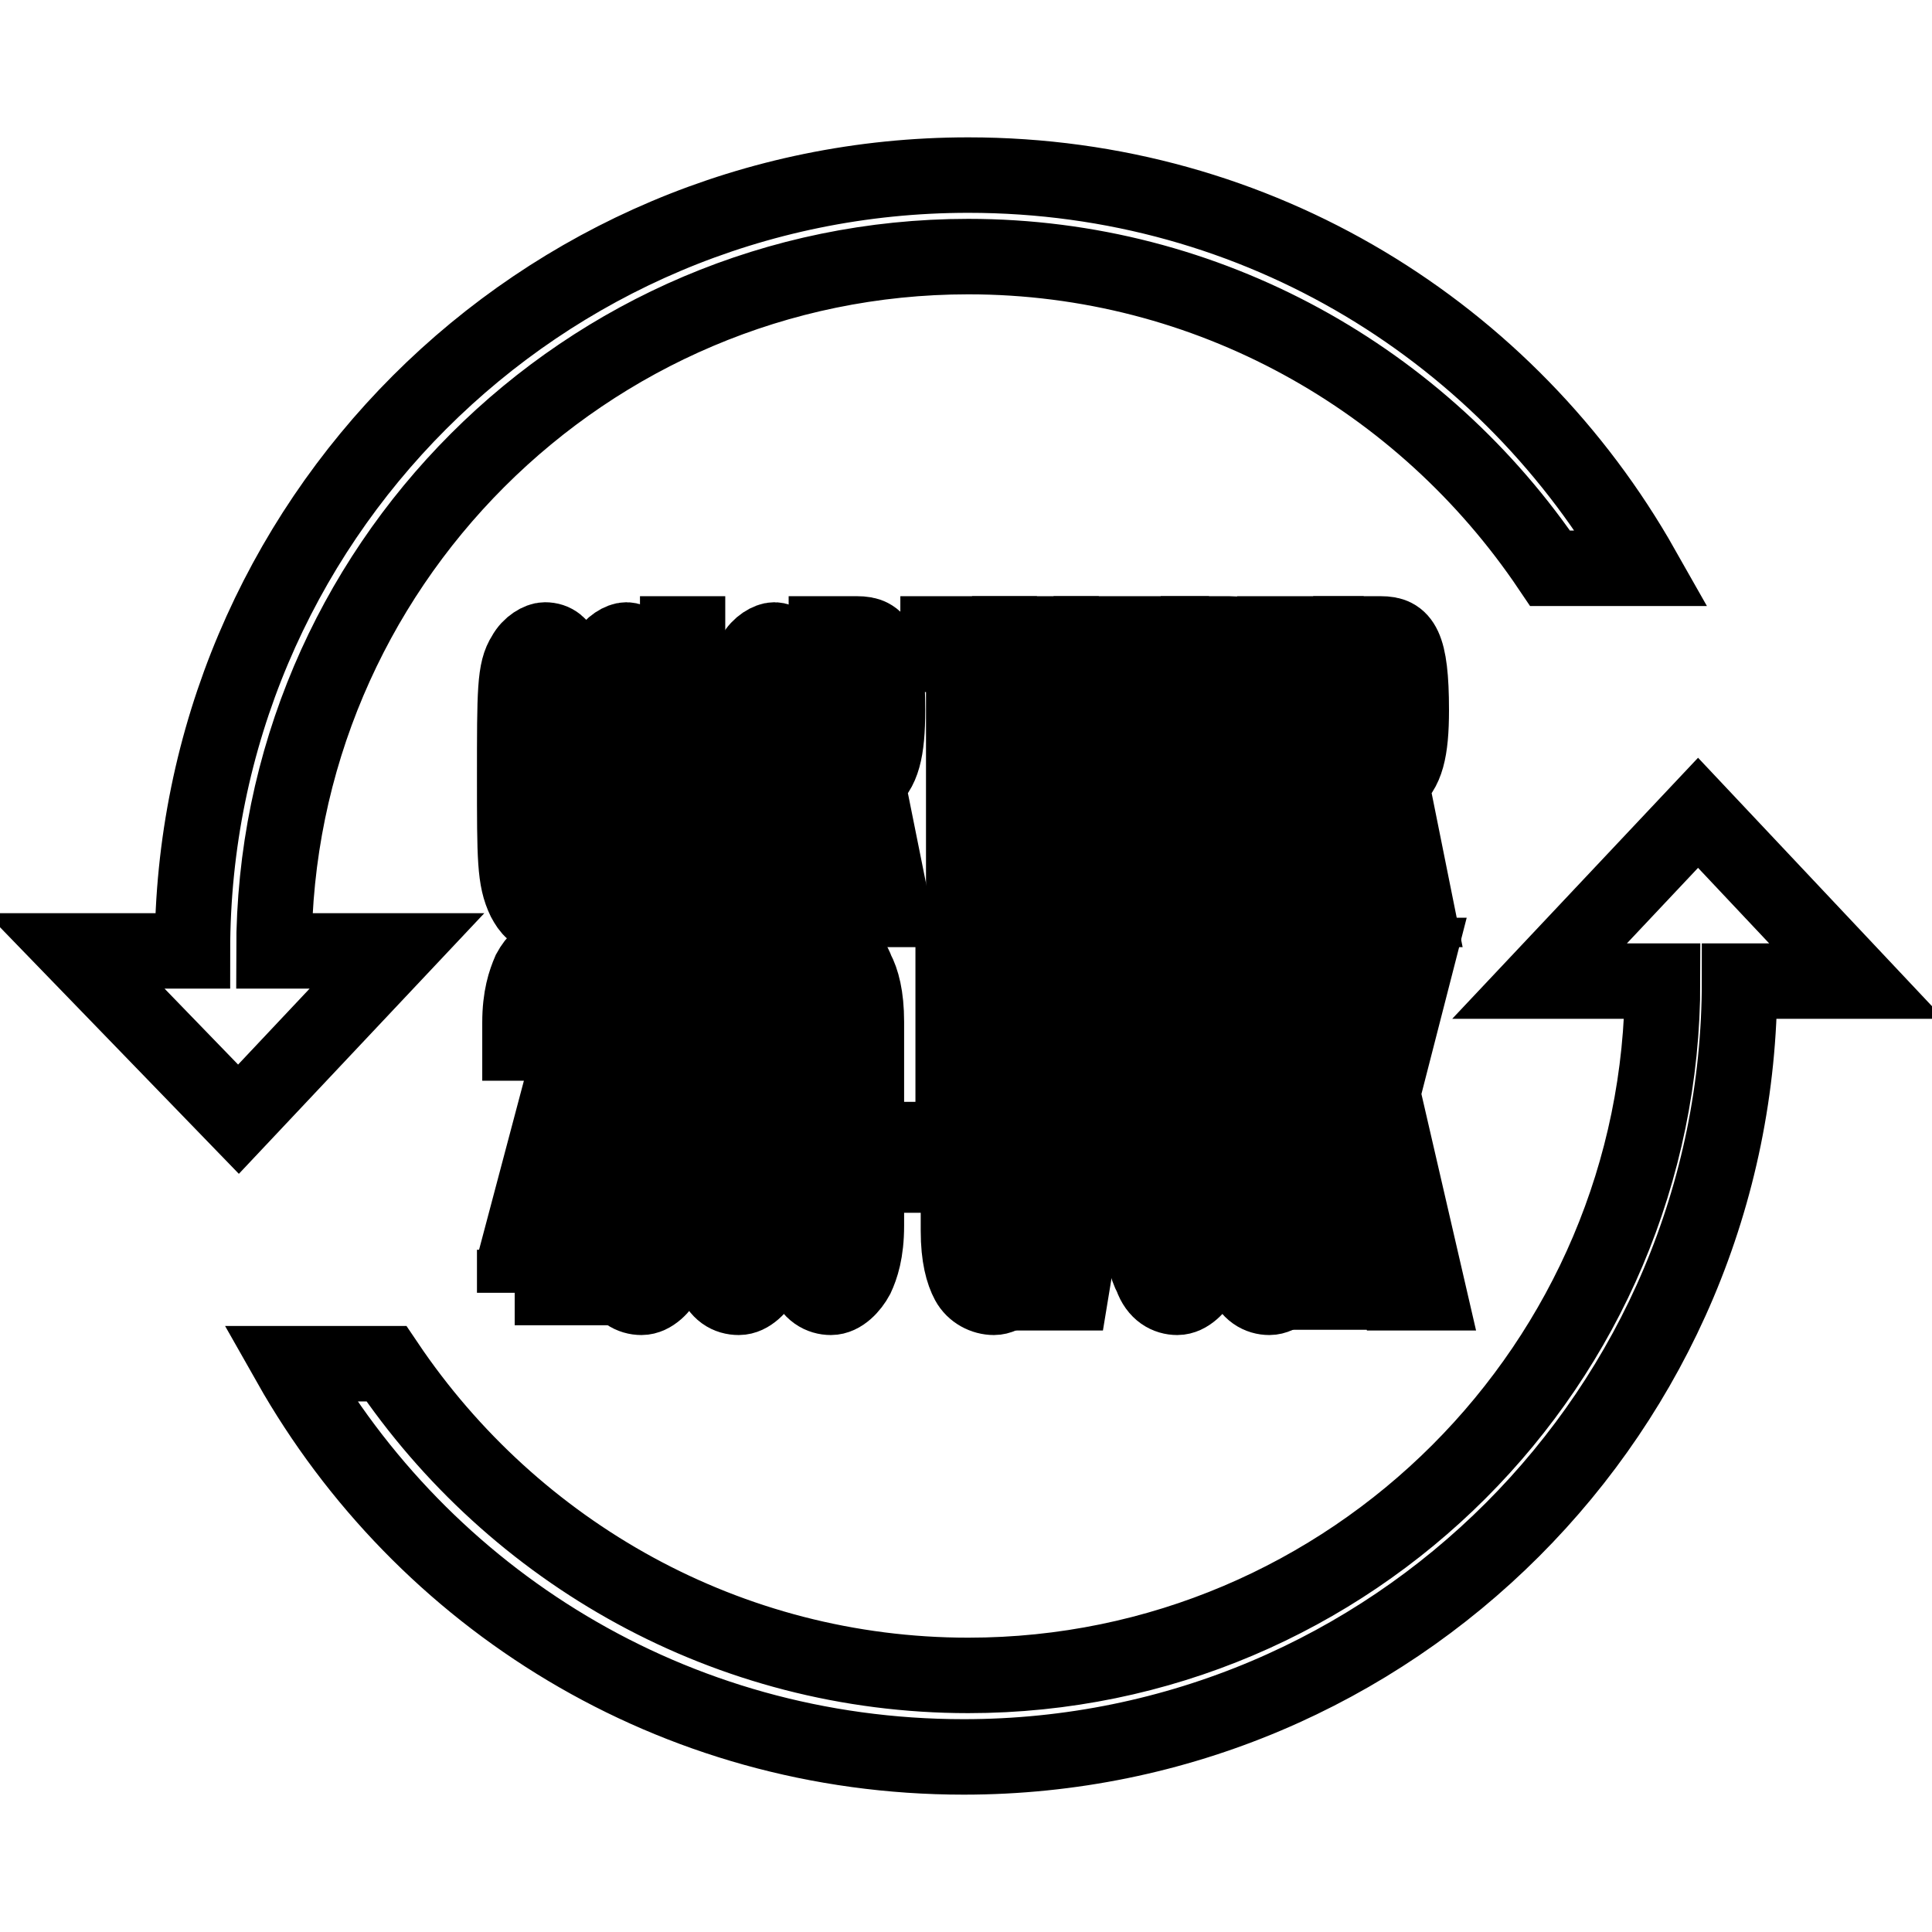 <?xml version="1.0" encoding="utf-8"?>
<!-- Svg Vector Icons : http://www.onlinewebfonts.com/icon -->
<!DOCTYPE svg PUBLIC "-//W3C//DTD SVG 1.1//EN" "http://www.w3.org/Graphics/SVG/1.1/DTD/svg11.dtd">
<svg version="1.1" xmlns="http://www.w3.org/2000/svg" xmlns:xlink="http://www.w3.org/1999/xlink" x="0px" y="0px" viewBox="0 0 256 256" enable-background="new 0 0 256 256" xml:space="preserve">
<g><g><path stroke-width="10" fill-opacity="0" stroke="#000000"  d="M225,107.7l-21,22.3h12.9h3.4c0,50.7-41.3,92-92,92c-31.8,0-60.2-16.2-77.1-41.3H38.4c17.6,31.1,50.7,52.1,89.3,52.1c56.8,0,102.8-46,102.8-102.8l0,0h2.7H246L225,107.7z"/><path stroke-width="10" fill-opacity="0" stroke="#000000"  d="M31.6,148.3l21-22.3H39.7h-3.4c0-50.7,41.3-92,92-92c31.8,0,60.2,16.2,77.1,41.3h12.2c-17.6-31.1-50.7-52.1-89.3-52.1c-56.8,0-102.8,46-102.8,102.8l0,0h-2.7H10L31.6,148.3z"/><path stroke-width="10" fill-opacity="0" stroke="#000000"  d="M68.2,171.3v-4l6.1-23c0.7-2,1.3-5.4,1.3-8.8c0-2.7-0.7-4.7-2-4.7s-2,1.3-2,4.7v2.7h-2.7v-2.7c0-3.4,0.7-5.4,1.3-6.8c0.7-1.3,2-2.7,3.4-2.7s2.7,0.7,3.4,2c0.7,1.3,1.3,3.4,1.3,6.8c0,3.4-0.7,7.4-1.3,10.1l-5.4,21h6.8v4.7H68.2V171.3z"/><path stroke-width="10" fill-opacity="0" stroke="#000000"  d="M88.4,169.2c-0.7,1.3-2,2.7-3.4,2.7c-1.3,0-2.7-0.7-3.4-2.7c-1.3-2.7-1.3-4.7-1.3-10.8c0-4.7,0-6.8,0.7-8.8c0-0.7,0.7-2,1.3-2.7c-0.7-0.7-1.3-1.3-1.3-2.7c-0.7-2-0.7-3.4-0.7-7.4c0-4.7,0.7-7.4,1.3-9.5c0.7-1.3,2-2,3.4-2c1.3,0,2.7,0.7,3.4,2c1.3,2,1.3,4.7,1.3,9.5c0,3.4,0,5.4-0.7,7.4c0,0.7-0.7,2-1.3,2.7c0.7,0.7,1.3,1.3,1.3,2.7c0.7,2,0.7,3.4,0.7,8.8C90.5,164.5,89.8,167.2,88.4,169.2z M86.4,151c-0.7-0.7-0.7-1.3-1.3-1.3c-0.7,0-1.3,0.7-1.3,1.3c-0.7,1.3-0.7,3.4-0.7,7.4c0,4.1,0,6.1,0.7,7.4c0.7,0.7,0.7,1.3,1.3,1.3c0.7,0,1.3,0,1.3-1.3c0.7-1.3,0.7-3.4,0.7-7.4C87.1,154.4,87.1,152.3,86.4,151z M86.4,131.4c-0.7-0.7-0.7-0.7-1.3-0.7c-0.7,0-1.3,0-1.3,0.7c-0.7,1.3-0.7,3.4-0.7,6.1c0,3.4,0,5.4,0.7,6.8c0.7,0.7,0.7,0.7,1.3,0.7c0.7,0,0.7,0,1.3-0.7c0.7-1.3,0.7-3.4,0.7-6.8C87.1,134.8,87.1,132.7,86.4,131.4z"/><path stroke-width="10" fill-opacity="0" stroke="#000000"  d="M101.3,169.2c-0.7,1.3-2,2.7-3.4,2.7s-2.7-0.7-3.4-2.7c-0.7-1.3-1.3-3.4-1.3-6.8v-27c0-3.4,0.7-5.4,1.3-6.8c0.7-1.3,2-2.7,3.4-2.7s2.7,0.7,3.4,2.7c0.7,1.3,1.3,3.4,1.3,6.8v27C102.6,165.9,102,167.9,101.3,169.2z M99.3,135.4c0-2.7-0.7-4.7-2-4.7s-2,1.3-2,4.7v27.7c0,2.7,0.7,4.7,2,4.7s2-1.3,2-4.7V135.4z"/><path stroke-width="10" fill-opacity="0" stroke="#000000"  d="M113.5,169.2c-0.7,1.3-2,2.7-3.4,2.7c-1.3,0-2.7-0.7-3.4-2.7c-0.7-1.3-1.3-3.4-1.3-6.8v-27c0-3.4,0.7-5.4,1.3-6.8c0.7-1.3,2-2.7,3.4-2.7c1.3,0,2.7,0.7,3.4,2.7c0.7,1.3,1.3,3.4,1.3,6.8v27C114.8,165.9,114.1,167.9,113.5,169.2z M112.1,135.4c0-2.7-0.7-4.7-2-4.7c-1.3,0-2,1.3-2,4.7v27.7c0,2.7,0.7,4.7,2,4.7c1.3,0,2-1.3,2-4.7V135.4z"/><path stroke-width="10" fill-opacity="0" stroke="#000000"  d="M116.9,155.7V151h6.8v4.7H116.9z"/><path stroke-width="10" fill-opacity="0" stroke="#000000"  d="M135.1,169.2c-0.7,1.3-2,2.7-3.4,2.7c-1.3,0-2.7-0.7-3.4-2s-1.3-3.4-1.3-6.8v-2.7h2.7v2.7c0,3.4,0.7,4.7,2,4.7c0.7,0,1.3-0.7,1.3-1.3c0.7-1.3,0.7-4.7,0.7-9.5c0-4.7,0-7.4-0.7-8.8c-0.7-0.7-0.7-1.3-1.3-1.3c-1.3,0-2,2-2,4.7v1.3h-3.4v-26.4h9.5v4.7H129v14.2c0-0.7,0.7-1.3,1.3-2c0.7-0.7,1.3-0.7,2-0.7c1.3,0,2,0.7,3.4,2.7c1.3,2,1.3,6.1,1.3,12.2C136.5,163.1,136.5,166.5,135.1,169.2z"/><path stroke-width="10" fill-opacity="0" stroke="#000000"  d="M141.9,171.3h-2.7l6.8-40.6h-4.7v6.8h-2.7V126h10.1v4L141.9,171.3z"/><path stroke-width="10" fill-opacity="0" stroke="#000000"  d="M159.4,169.2c-0.7,1.3-2,2.7-3.4,2.7c-1.3,0-2.7-0.7-3.4-2.7c-0.7-1.3-1.3-3.4-1.3-6.8v-27c0-3.4,0.7-5.4,1.3-6.8c0.7-1.3,2-2.7,3.4-2.7c1.3,0,2.7,0.7,3.4,2.7c0.7,1.3,1.3,3.4,1.3,6.8v27C160.8,165.9,160.1,167.9,159.4,169.2z M158.1,135.4c0-2.7-0.7-4.7-2-4.7c-1.3,0-2,1.3-2,4.7v27.7c0,2.7,0.7,4.7,2,4.7c1.3,0,2-1.3,2-4.7V135.4z"/><path stroke-width="10" fill-opacity="0" stroke="#000000"  d="M171.6,169.2c-0.7,1.3-2,2.7-3.4,2.7c-1.3,0-2.7-0.7-3.4-2.7c-0.7-1.3-1.3-3.4-1.3-6.8v-27c0-3.4,0.7-5.4,1.3-6.8c0.7-1.3,2-2.7,3.4-2.7c1.3,0,2.7,0.7,3.4,2.7c0.7,1.3,1.3,3.4,1.3,6.8v27C173,165.9,172.3,167.9,171.6,169.2z M170.3,135.4c0-2.7-0.7-4.7-2-4.7c-1.3,0-2,1.3-2,4.7v27.7c0,2.7,0.7,4.7,2,4.7s2-1.3,2-4.7V135.4z"/><path stroke-width="10" fill-opacity="0" stroke="#000000"  d="M185.1,171.3l-4.7-20.3l-2,7.4v12.8h-2.7v-44.6h2.7v23l6.1-23h3.4l-4.7,18.3l6.1,26.4H185.1z"/><path stroke-width="10" fill-opacity="0" stroke="#000000"  d="M74.9,119.2c-0.7,1.3-1.3,2-2.7,2s-2-0.7-2.7-2c-1.3-2.7-1.3-5.4-1.3-16.2c0-11.5,0-14.2,1.3-16.2c0.7-1.3,2-2,2.7-2c1.3,0,2,0.7,2.7,2c0.7,1.3,1.3,4,1.3,6.8h-1.3c0-2,0-3.4-0.7-4.7c-0.7-0.7-0.7-1.3-2-1.3c-0.7,0-1.3,0.7-2,1.3c-0.7,2-0.7,4.1-0.7,14.9c0,10.8,0,12.8,0.7,14.9c0.7,0.7,0.7,1.3,2,1.3c0.7,0,1.3-0.7,2-1.3c0.7-1.3,0.7-2.7,0.7-4.7h1.3C76.3,115.2,75.6,117.9,74.9,119.2z"/><path stroke-width="10" fill-opacity="0" stroke="#000000"  d="M85.7,119.2c-0.7,1.3-2,2-2.7,2s-2-0.7-2.7-2C79,116.5,79,113.8,79,103c0-11.5,0-14.2,1.3-16.2c0.7-1.3,2-2,2.7-2s2,0.7,2.7,2c1.3,2.7,1.3,5.4,1.3,16.2C87.1,113.8,87.1,116.5,85.7,119.2z M84.4,88.1c-0.7-0.7-0.7-1.3-2-1.3c-0.7,0-1.3,0.7-2,1.3c-0.7,2-0.7,4-0.7,14.9c0,10.8,0,12.8,0.7,14.9c0.7,0.7,0.7,1.3,2,1.3c0.7,0,1.3-0.7,2-1.3c0.7-2,0.7-4,0.7-14.9C85.1,91.5,85.1,89.4,84.4,88.1z"/><path stroke-width="10" fill-opacity="0" stroke="#000000"  d="M89.8,120.5V84h1.3v33.8h5.4v2.7H89.8z"/><path stroke-width="10" fill-opacity="0" stroke="#000000"  d="M105.3,119.2c-0.7,1.3-2,2-2.7,2s-2-0.7-2.7-2c-1.3-2.7-1.3-5.4-1.3-16.2c0-11.5,0-14.2,1.3-16.2c0.7-1.3,2-2,2.7-2c0.7,0,2,0.7,2.7,2c1.3,2.7,1.3,5.4,1.3,16.2C106.7,113.8,106,116.5,105.3,119.2z M104,88.1c-0.7-0.7-0.7-1.3-2-1.3c-0.7,0-1.3,0.7-2,1.3c-0.7,2-0.7,4-0.7,14.9c0,10.8,0,12.8,0.7,14.9c0.7,0.7,0.7,1.3,2,1.3c0.7,0,1.3-0.7,2-1.3c0.7-2,0.7-4,0.7-14.9C104.7,91.5,104.7,89.4,104,88.1z"/><path stroke-width="10" fill-opacity="0" stroke="#000000"  d="M116.2,120.5l-2.7-16.2h-2.7v16.2h-1.3V84h4.1c2.7,0,4,1.3,4,10.1c0,5.4-0.7,8.1-2.7,9.5l3.4,16.9H116.2z M113.5,86.7h-2v14.9h2c2,0,2.7-2.7,2.7-7.4C115.5,89.4,115.5,86.7,113.5,86.7z"/><path stroke-width="10" fill-opacity="0" stroke="#000000"  d="M129,86.7v33.8h-1.3V86.7h-3.4V84h8.1v2.7H129z"/><path stroke-width="10" fill-opacity="0" stroke="#000000"  d="M133.8,120.5V84h6.8v2.7h-5.4v14.2h4.7v2.7h-4.7v14.2h5.4v2.7L133.8,120.5L133.8,120.5z"/><path stroke-width="10" fill-opacity="0" stroke="#000000"  d="M154,120.5V91.5l-3.4,18.9h-1.3l-3.4-18.9v29.1h-1.3V84h1.3l4,21.6l4-21.6h1.3v36.5H154z"/><path stroke-width="10" fill-opacity="0" stroke="#000000"  d="M162.1,104.3h-2v16.2h-1.3V84h4.1c2.7,0,4,1.3,4,10.1C166.9,102.3,165.5,104.3,162.1,104.3z M162.1,86.7h-2v14.9h2c2,0,2.7-2.7,2.7-7.4C164.8,89.4,164.2,86.7,162.1,86.7z"/><path stroke-width="10" fill-opacity="0" stroke="#000000"  d="M168.9,120.5V84h6.8v2.7h-5.4v14.2h4.7v2.7h-4.7v14.2h5.4v2.7L168.9,120.5L168.9,120.5z"/><path stroke-width="10" fill-opacity="0" stroke="#000000"  d="M185.8,120.5l-2.7-16.2h-2.7v16.2h-1.4V84h4c2.7,0,4,1.3,4,10.1c0,5.4-0.7,8.1-2.7,9.5l3.4,16.9H185.8z M182.4,86.7h-2v14.9h2c2,0,2.7-2.7,2.7-7.4C185.1,89.4,184.5,86.7,182.4,86.7z"/></g></g>
</svg>